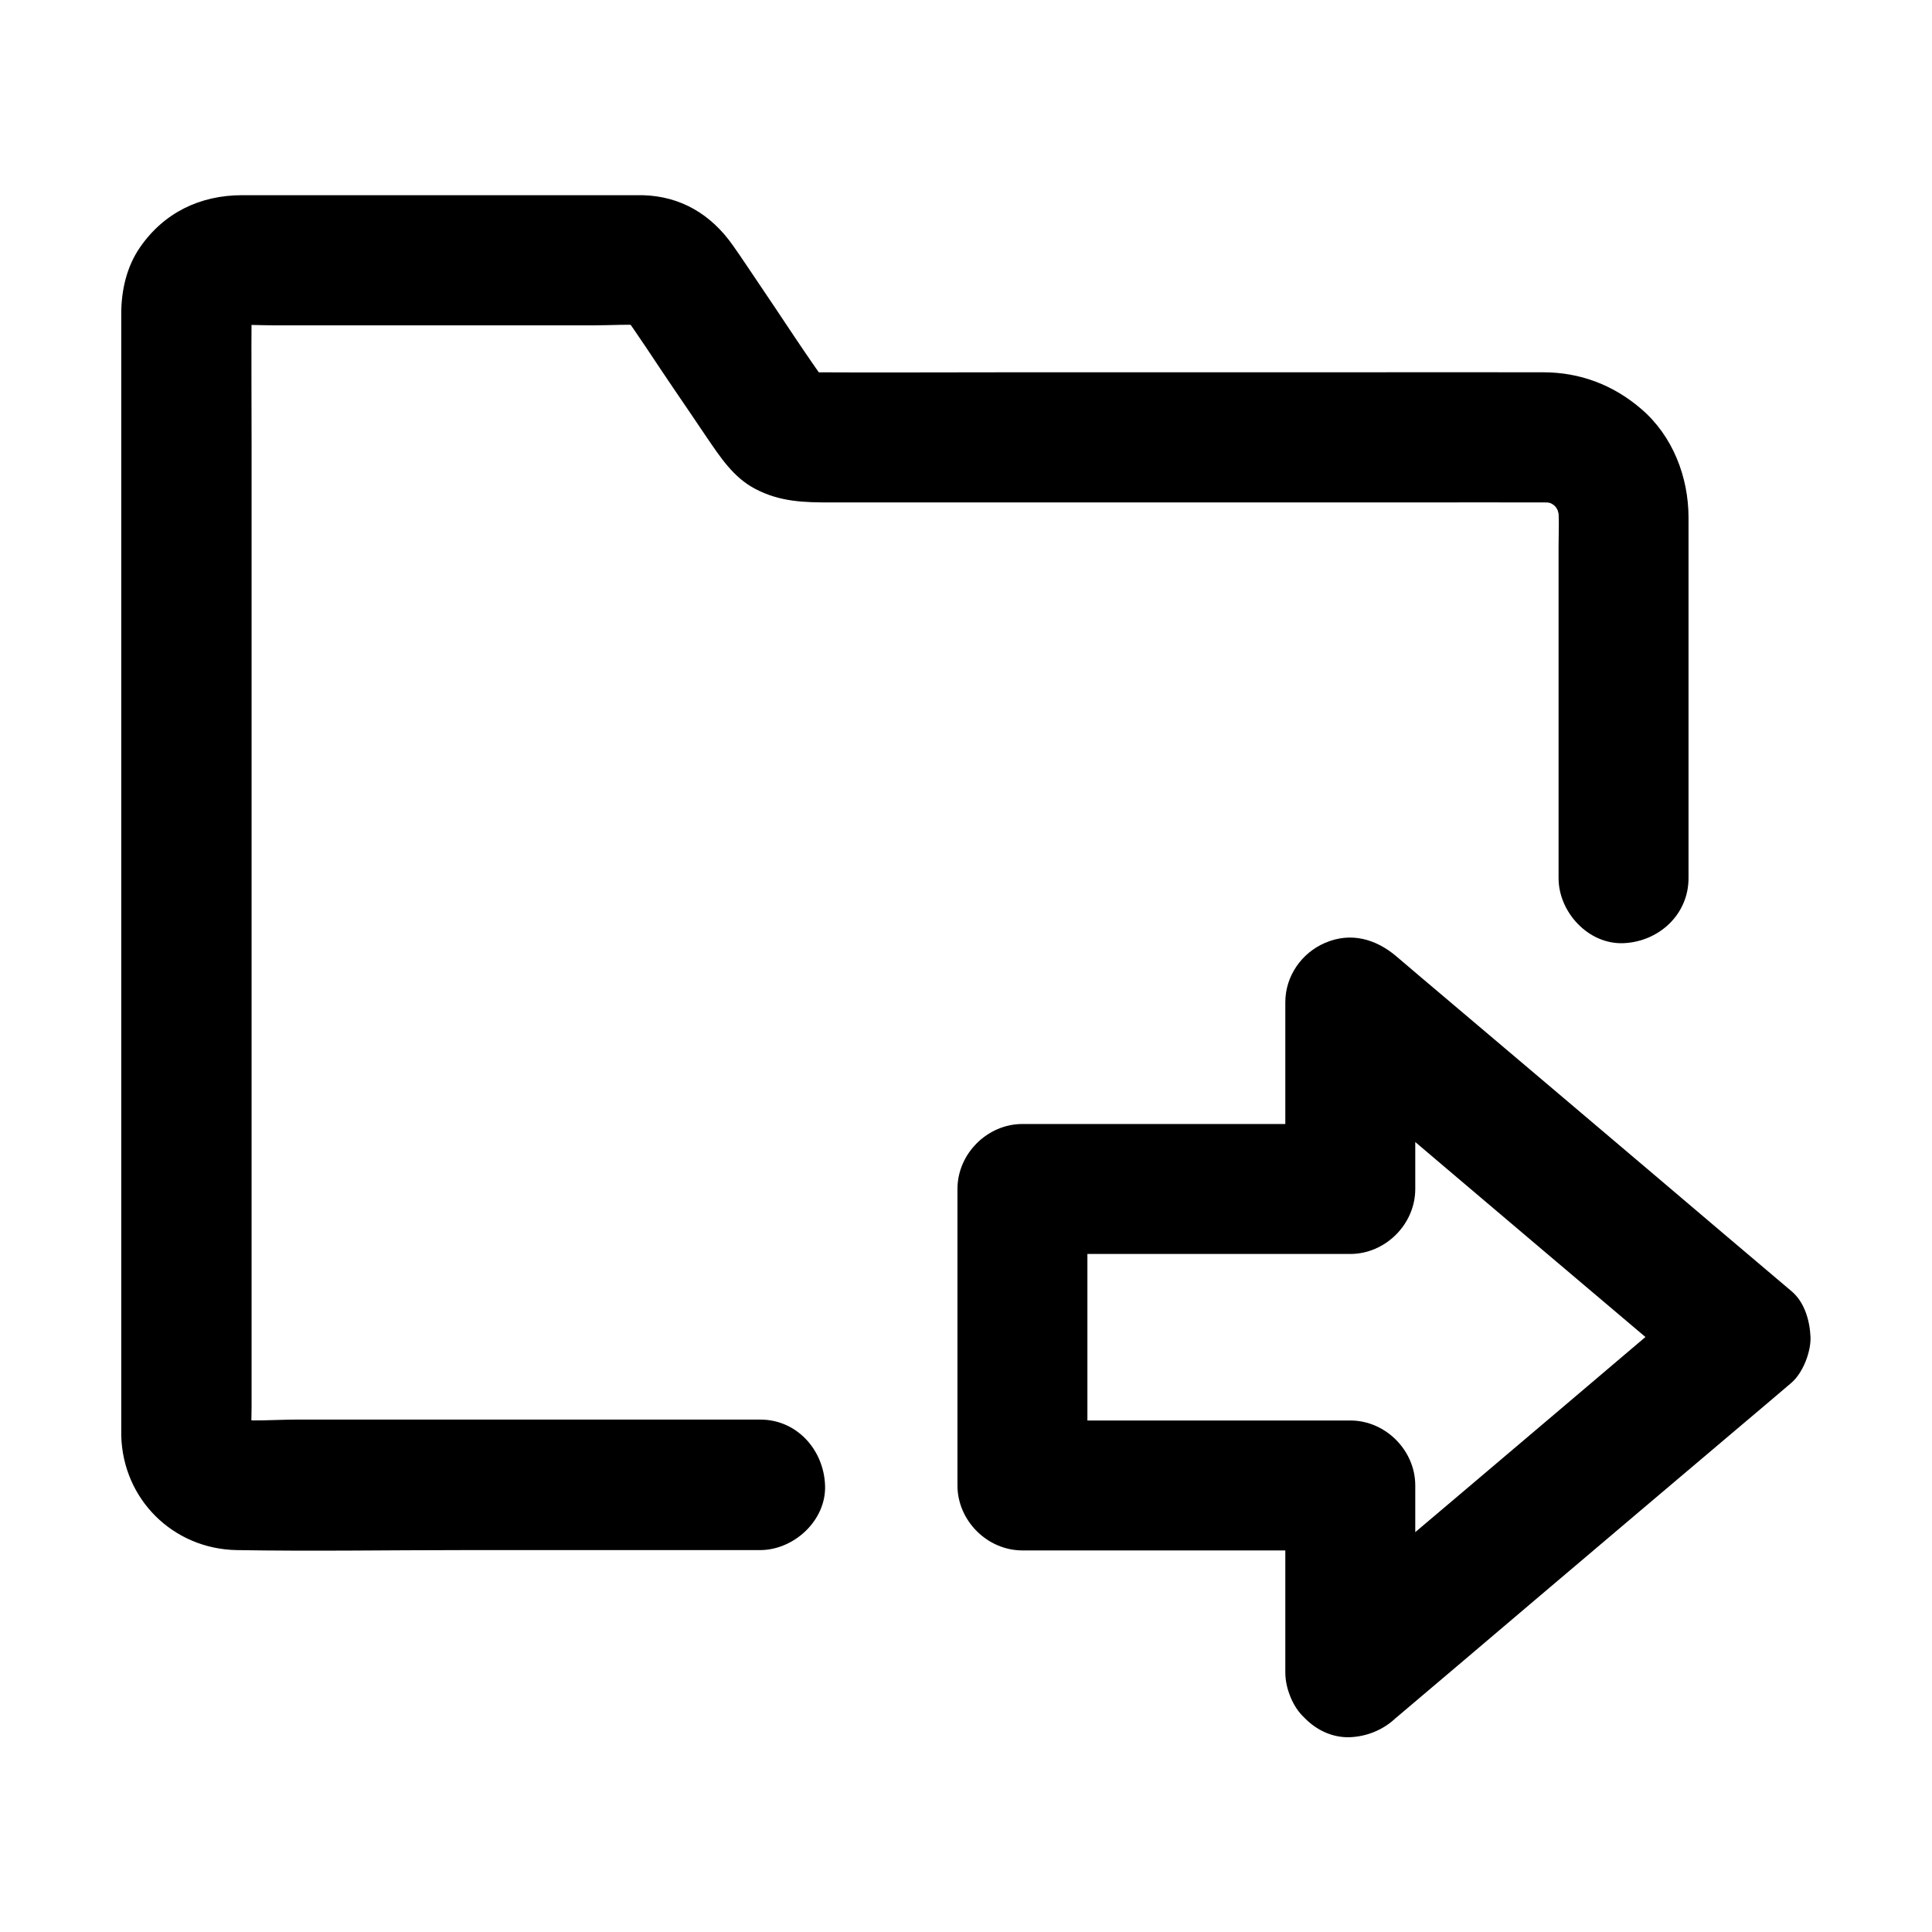 <?xml version="1.0" encoding="UTF-8"?>
<!-- Uploaded to: ICON Repo, www.iconrepo.com, Generator: ICON Repo Mixer Tools -->
<svg fill="#000000" width="800px" height="800px" version="1.1" viewBox="144 144 512 512" xmlns="http://www.w3.org/2000/svg">
 <g>
  <path d="m345.48 520.2h-47.676-74.785c-6.051 0-12.449 0.59-18.449-0.148 1.523 0.195 3.051 0.395 4.574 0.641-1.082-0.195-2.117-0.492-3.148-0.887 1.379 0.59 2.754 1.18 4.133 1.723-0.984-0.441-1.871-0.984-2.754-1.574 1.18 0.887 2.312 1.77 3.492 2.707-1.031-0.789-1.871-1.672-2.656-2.656 0.887 1.18 1.77 2.312 2.707 3.492-0.641-0.887-1.133-1.77-1.574-2.754 0.59 1.379 1.18 2.754 1.723 4.133-0.395-1.031-0.688-2.066-0.887-3.148 0.195 1.523 0.395 3.051 0.641 4.574-0.395-3.148-0.148-6.496-0.148-9.645v-21.5-71.586-86.789-74.441c0-11.957-0.098-23.863 0-35.816 0-0.789 0.051-1.574 0.148-2.41-0.195 1.523-0.395 3.051-0.641 4.574 0.195-1.082 0.492-2.117 0.887-3.148-0.59 1.379-1.18 2.754-1.723 4.133 0.441-0.984 0.984-1.871 1.574-2.754-0.887 1.18-1.77 2.312-2.707 3.492 0.789-1.031 1.672-1.871 2.656-2.656-1.18 0.887-2.312 1.77-3.492 2.707 0.887-0.641 1.77-1.133 2.754-1.574-1.379 0.59-2.754 1.18-4.133 1.723 1.031-0.395 2.066-0.688 3.148-0.887-1.523 0.195-3.051 0.395-4.574 0.641 3.938-0.492 8.07-0.148 12.055-0.148h25.977 58.695c4.773 0 9.742-0.395 14.516 0.098-1.523-0.195-3.051-0.395-4.574-0.641 0.934 0.148 1.82 0.395 2.754 0.738-1.379-0.59-2.754-1.18-4.133-1.723 0.887 0.395 1.672 0.836 2.461 1.379-1.18-0.887-2.312-1.77-3.492-2.707 0.738 0.59 1.426 1.23 2.016 2.016-0.887-1.18-1.77-2.312-2.707-3.492 5.019 6.84 9.594 14.07 14.367 21.059 2.953 4.328 5.902 8.66 8.809 12.988 3.543 5.164 6.988 10.527 12.742 13.578 6.691 3.543 13.137 3.641 20.27 3.641h20.367 65.238 68.289c11.758 0 23.469-0.051 35.227 0 1.031 0 2.016 0.051 3.051 0.195-1.523-0.195-3.051-0.395-4.574-0.641 1.77 0.246 3.445 0.688 5.117 1.379-1.379-0.59-2.754-1.18-4.133-1.723 1.625 0.688 3.102 1.523 4.477 2.559-1.18-0.887-2.312-1.77-3.492-2.707 1.523 1.18 2.902 2.559 4.082 4.082-0.887-1.18-1.77-2.312-2.707-3.492 1.031 1.426 1.871 2.902 2.559 4.477-0.59-1.379-1.18-2.754-1.723-4.133 0.641 1.672 1.082 3.344 1.379 5.117-0.195-1.523-0.395-3.051-0.641-4.574 0.441 3.691 0.195 7.578 0.195 11.266v22.73 52.84 12.203c0 9.004 7.922 17.613 17.219 17.219 9.348-0.395 17.219-7.578 17.219-17.219v-66.914-28.633c0-10.773-4.184-21.648-12.496-28.781-7.43-6.394-16.234-9.742-26.027-9.742-17.809-0.051-35.57 0-53.383 0h-88.02c-17.664 0-35.324 0.098-52.988 0-0.738 0-1.426 0-2.164-0.098 1.523 0.195 3.051 0.395 4.574 0.641-0.934-0.148-1.82-0.395-2.754-0.738 1.379 0.59 2.754 1.18 4.133 1.723-0.887-0.395-1.672-0.836-2.461-1.379 1.18 0.887 2.312 1.77 3.492 2.707-0.738-0.59-1.426-1.23-2.016-2.016 0.887 1.18 1.77 2.312 2.707 3.492-6.691-9.199-12.84-18.844-19.238-28.242-2.215-3.246-4.328-6.496-6.594-9.691-5.758-8.215-13.824-13.086-23.961-13.332h-2.164-74.832-29.125c-11.121 0-20.715 4.625-27.059 13.824-3.543 5.117-4.969 11.414-4.969 17.613v41.426 80.246 89.051 67.996 16.285 2.215c0.395 16.926 13.727 30.109 30.602 30.406 20.121 0.344 40.297 0 60.418 0h73.898 4.379c9.004 0 17.613-7.922 17.219-17.219-0.387-9.445-7.519-17.367-17.164-17.367z"/>
  <path d="m519.06 587.16v-43.246-6.25c0-9.297-7.871-17.219-17.219-17.219h-29.422-46.641-10.824l17.219 17.219v-68.781-9.789c-5.758 5.758-11.465 11.465-17.219 17.219h29.422 46.641 10.824c9.297 0 17.219-7.871 17.219-17.219v-43.246-6.25c-9.789 4.035-19.582 8.117-29.371 12.152 11.855 10.035 23.715 20.074 35.57 30.16 18.746 15.891 37.492 31.785 56.234 47.625 4.328 3.641 8.609 7.281 12.941 10.973v-24.355c-11.855 10.035-23.715 20.074-35.57 30.16-18.746 15.891-37.492 31.785-56.234 47.625-4.328 3.641-8.609 7.281-12.941 10.973-3.199 2.707-5.066 8.117-5.066 12.152 0 4.231 1.871 9.25 5.066 12.152 3.297 3 7.578 5.266 12.152 5.066 4.773-0.195 8.512-1.969 12.152-5.066 11.855-10.035 23.715-20.074 35.57-30.16 18.746-15.891 37.492-31.785 56.234-47.625 4.328-3.641 8.609-7.281 12.941-10.973 3.051-2.609 5.215-8.215 5.066-12.152-0.195-4.328-1.574-9.25-5.066-12.152-11.855-10.035-23.715-20.074-35.57-30.16-18.746-15.891-37.492-31.785-56.234-47.625-4.328-3.641-8.609-7.281-12.941-10.973-5.41-4.574-12.004-6.445-18.793-3.543-6.25 2.656-10.578 8.809-10.578 15.742v43.246 6.25c5.758-5.758 11.465-11.465 17.219-17.219h-29.422-46.641-10.824c-9.297 0-17.219 7.871-17.219 17.219v68.781 9.789c0 9.297 7.871 17.219 17.219 17.219h29.422 46.641 10.824l-17.219-17.219v43.246 6.25c0 9.004 7.922 17.613 17.219 17.219 9.348-0.438 17.219-7.57 17.219-17.215z"/>
 </g>
</svg>
